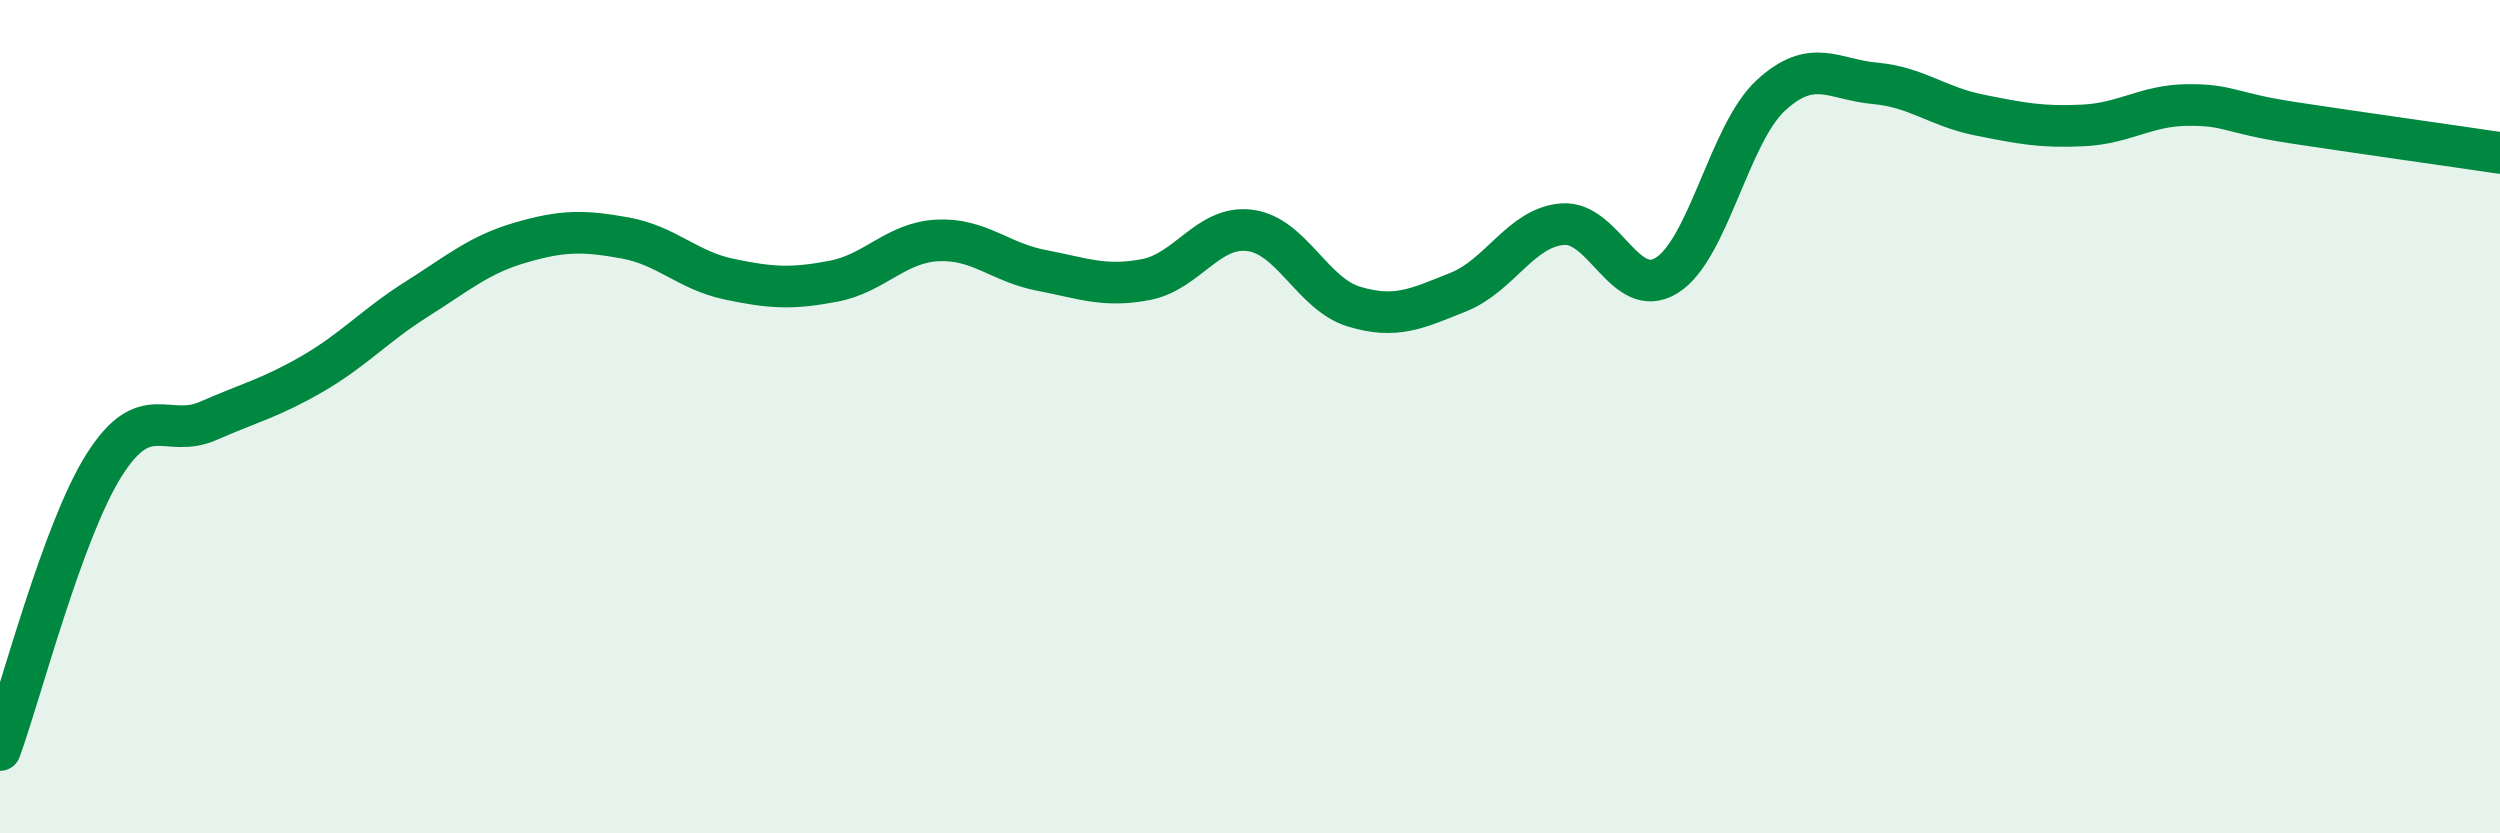 
    <svg width="60" height="20" viewBox="0 0 60 20" xmlns="http://www.w3.org/2000/svg">
      <path
        d="M 0,18 C 0.5,16.63 1.5,12.74 2.5,11.16 C 3.5,9.58 4,10.54 5,10.1 C 6,9.66 6.5,9.55 7.5,8.97 C 8.5,8.39 9,7.81 10,7.18 C 11,6.55 11.5,6.11 12.5,5.82 C 13.5,5.53 14,5.53 15,5.71 C 16,5.89 16.5,6.49 17.5,6.7 C 18.5,6.91 19,6.94 20,6.75 C 21,6.56 21.5,5.82 22.5,5.77 C 23.5,5.72 24,6.3 25,6.49 C 26,6.68 26.5,6.9 27.5,6.71 C 28.5,6.52 29,5.4 30,5.53 C 31,5.66 31.5,7.06 32.5,7.36 C 33.5,7.66 34,7.41 35,7.01 C 36,6.61 36.5,5.46 37.5,5.38 C 38.5,5.3 39,7.23 40,6.61 C 41,5.99 41.5,3.21 42.5,2.29 C 43.5,1.37 44,1.91 45,2 C 46,2.09 46.5,2.56 47.5,2.76 C 48.5,2.96 49,3.06 50,3.01 C 51,2.96 51.5,2.53 52.5,2.52 C 53.5,2.51 53.5,2.71 55,2.94 C 56.5,3.17 59,3.52 60,3.67L60 20L0 20Z"
        fill="#008740"
        opacity="0.1"
        stroke-linecap="round"
        stroke-linejoin="round"
      />
      <path
        d="M 0,18 C 0.5,16.63 1.5,12.74 2.5,11.16 C 3.5,9.58 4,10.54 5,10.1 C 6,9.66 6.5,9.55 7.5,8.97 C 8.5,8.39 9,7.81 10,7.18 C 11,6.55 11.5,6.11 12.5,5.82 C 13.5,5.53 14,5.53 15,5.71 C 16,5.89 16.5,6.49 17.5,6.7 C 18.5,6.91 19,6.94 20,6.75 C 21,6.56 21.5,5.82 22.5,5.77 C 23.5,5.72 24,6.3 25,6.49 C 26,6.68 26.5,6.9 27.5,6.71 C 28.5,6.52 29,5.4 30,5.53 C 31,5.66 31.5,7.06 32.5,7.36 C 33.5,7.66 34,7.41 35,7.01 C 36,6.61 36.5,5.46 37.5,5.38 C 38.5,5.3 39,7.23 40,6.61 C 41,5.99 41.5,3.21 42.5,2.29 C 43.5,1.37 44,1.91 45,2 C 46,2.09 46.5,2.56 47.5,2.76 C 48.5,2.96 49,3.06 50,3.01 C 51,2.96 51.5,2.53 52.5,2.52 C 53.5,2.51 53.5,2.71 55,2.94 C 56.5,3.17 59,3.52 60,3.67"
        stroke="#008740"
        stroke-width="1"
        fill="none"
        stroke-linecap="round"
        stroke-linejoin="round"
      />
    </svg>
  